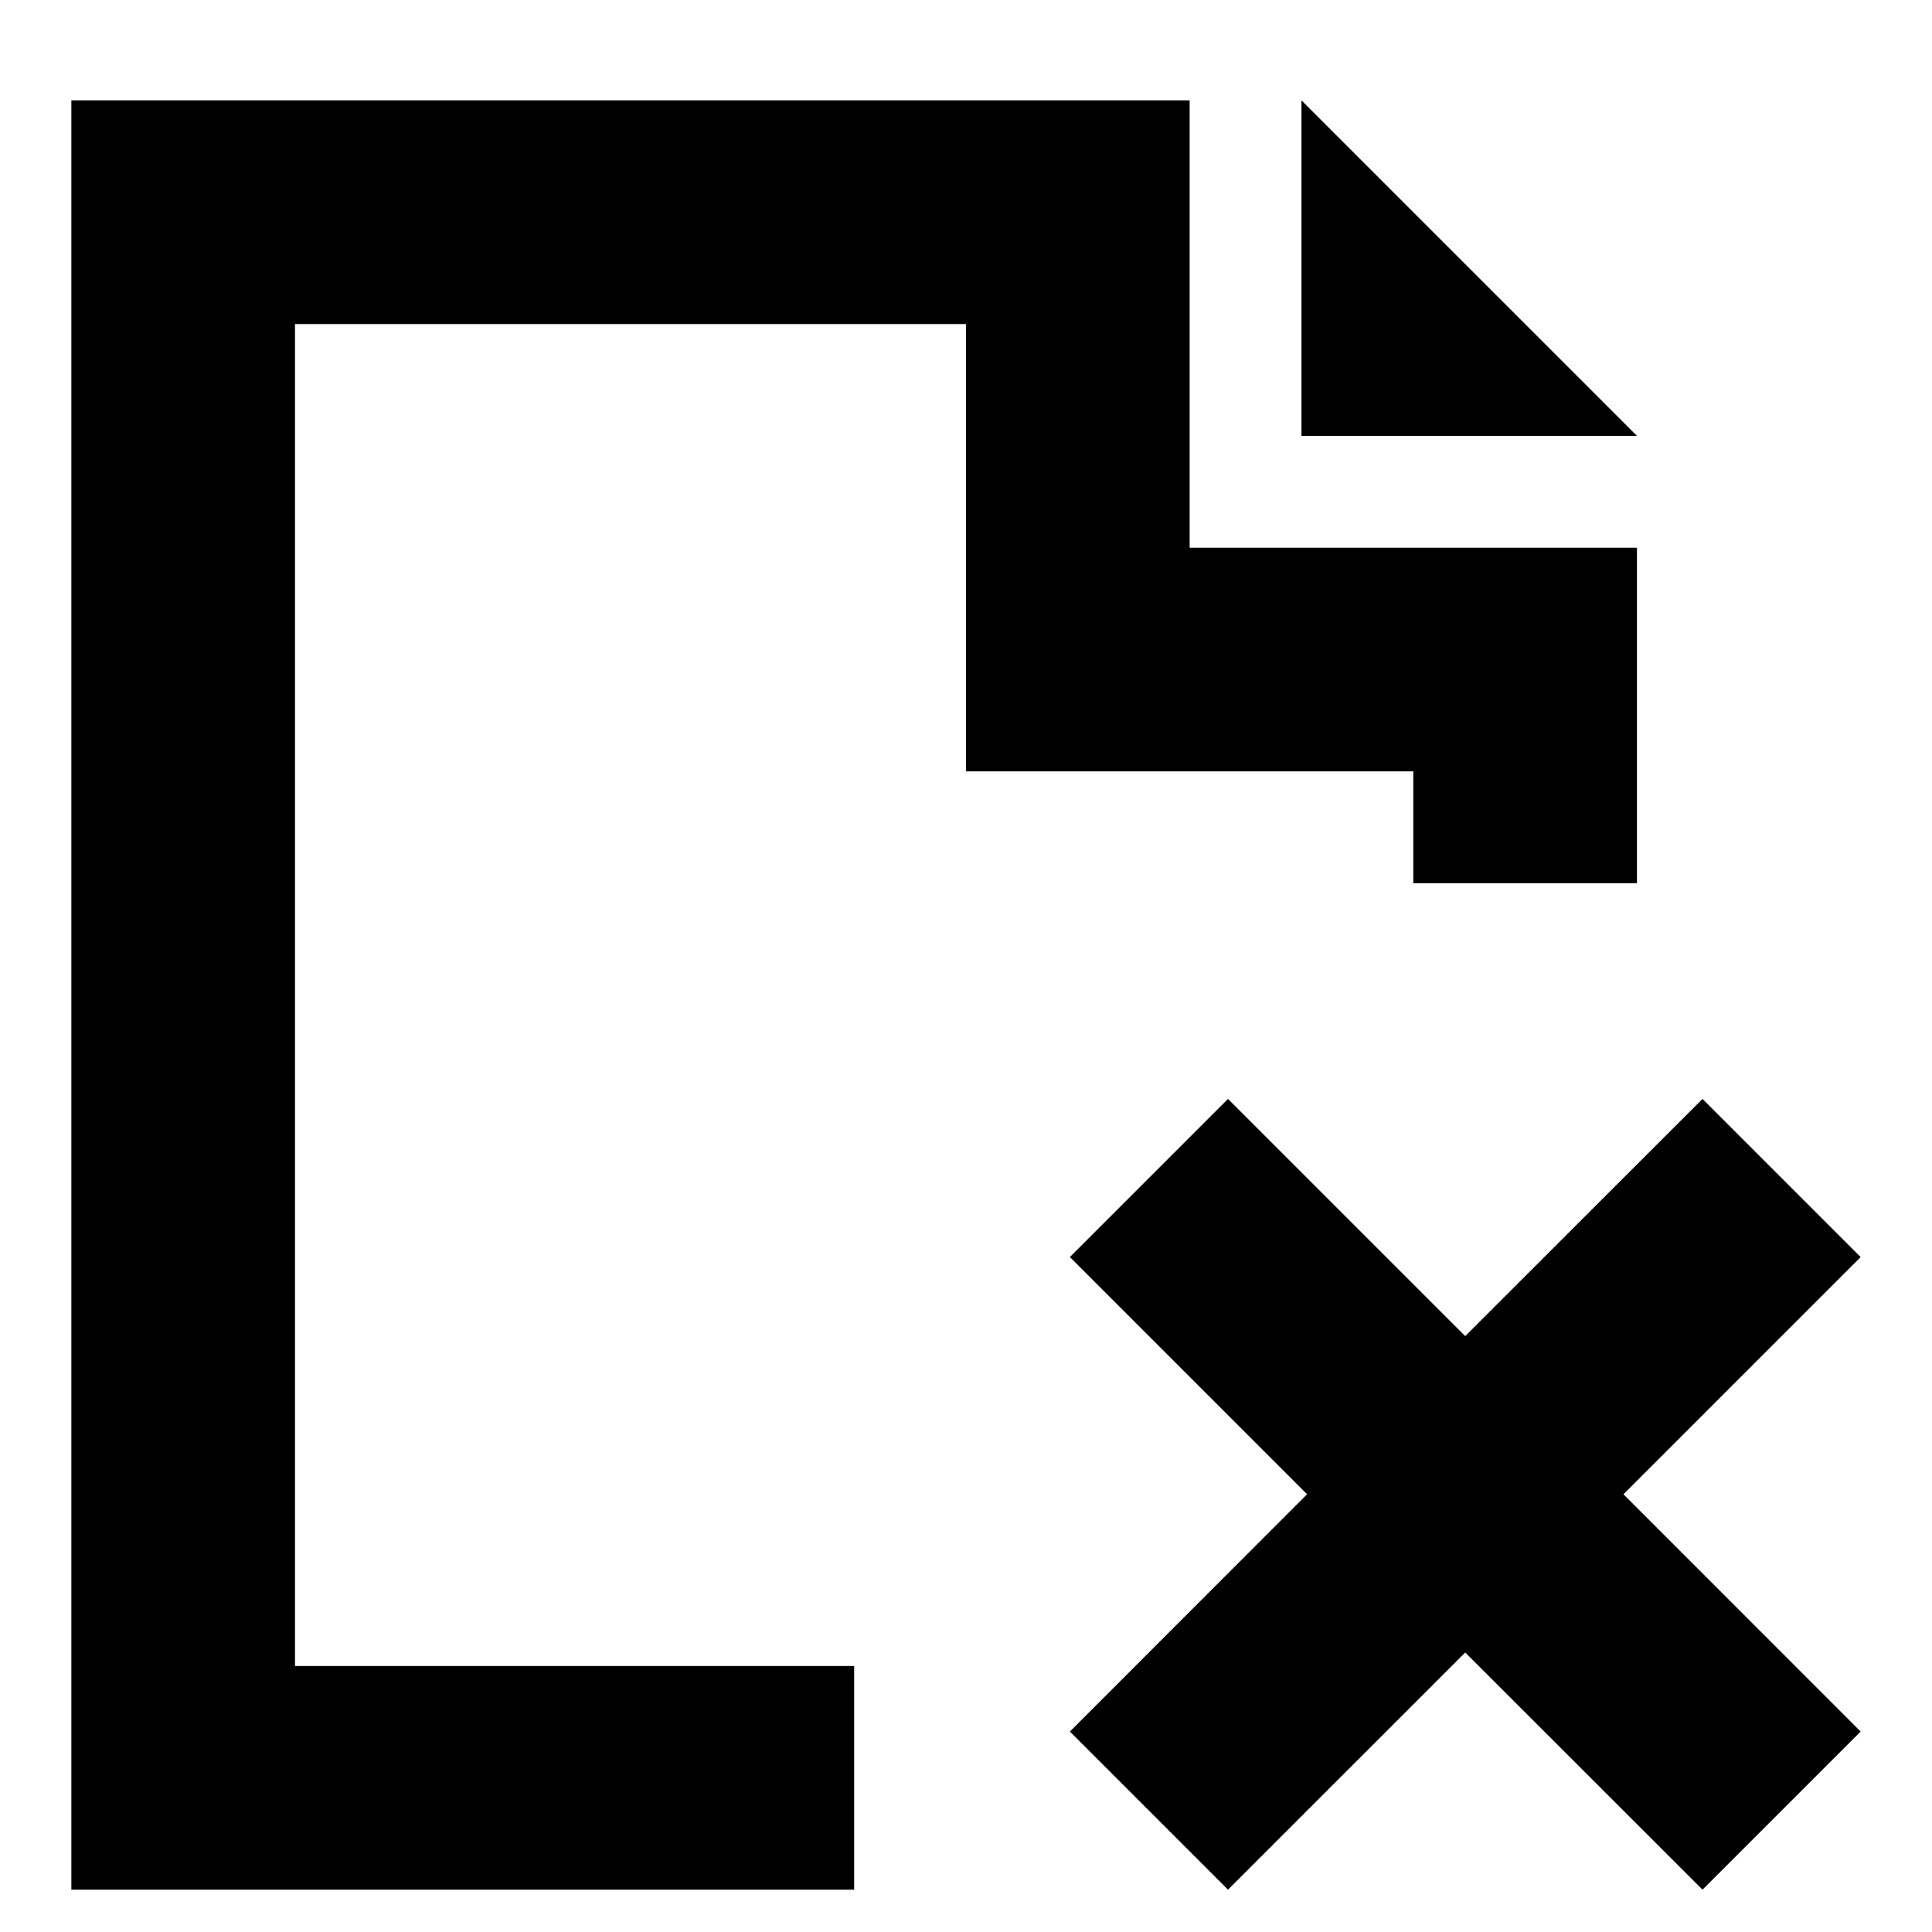 <?xml version="1.0" encoding="UTF-8"?>
<!-- Uploaded to: SVG Repo, www.svgrepo.com, Generator: SVG Repo Mixer Tools -->
<svg fill="#000000" width="800px" height="800px" version="1.1" viewBox="144 144 512 512" xmlns="http://www.w3.org/2000/svg">
 <g fill-rule="evenodd">
  <path d="m637.09 477.13-41.906-41.906-62.887 62.859-62.859-62.859-41.902 41.906 62.855 62.859-62.855 62.887 41.902 41.902 62.859-62.855 62.887 62.855 41.906-41.902-62.859-62.887z"/>
  <path d="m518.54 348.42v29.637h59.27v-88.91h-118.54v-118.54h-296.36v474.18h207.45v-59.273h-148.18v-355.63h177.82v118.54z"/>
  <path d="m518.54 200.24-29.637-29.637v88.906h88.906z"/>
 </g>
</svg>